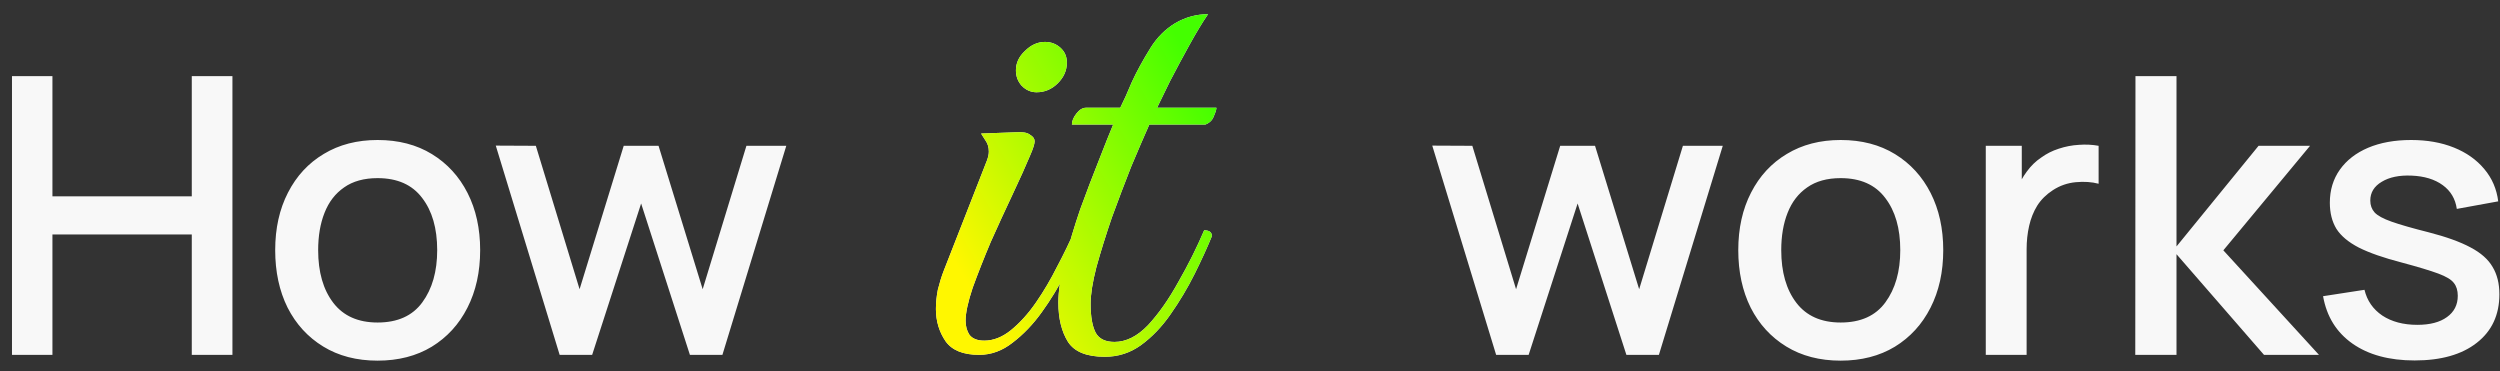 <?xml version="1.0" encoding="UTF-8"?> <svg xmlns="http://www.w3.org/2000/svg" width="155" height="23" viewBox="0 0 155 23" fill="none"><rect x="0" y="0" width="155" height="23" fill="#333333" stroke="none"/><path d="M0.743 22V4.72H3.251V12.172H11.89V4.72H14.411V22H11.89V14.536H3.251V22H0.743ZM23.41 22.36C22.114 22.36 20.99 22.068 20.038 21.484C19.086 20.9 18.35 20.096 17.83 19.072C17.318 18.04 17.062 16.852 17.062 15.508C17.062 14.156 17.326 12.968 17.854 11.944C18.382 10.912 19.122 10.112 20.074 9.544C21.026 8.968 22.138 8.68 23.41 8.68C24.706 8.68 25.83 8.972 26.782 9.556C27.734 10.14 28.47 10.944 28.99 11.968C29.51 12.992 29.77 14.172 29.77 15.508C29.77 16.86 29.506 18.052 28.978 19.084C28.458 20.108 27.722 20.912 26.77 21.496C25.818 22.072 24.698 22.36 23.41 22.36ZM23.41 19.996C24.65 19.996 25.574 19.58 26.182 18.748C26.798 17.908 27.106 16.828 27.106 15.508C27.106 14.156 26.794 13.076 26.17 12.268C25.554 11.452 24.634 11.044 23.41 11.044C22.57 11.044 21.878 11.236 21.334 11.62C20.79 11.996 20.386 12.52 20.122 13.192C19.858 13.856 19.726 14.628 19.726 15.508C19.726 16.868 20.038 17.956 20.662 18.772C21.286 19.588 22.202 19.996 23.41 19.996ZM34.698 22L30.738 9.028L33.222 9.04L35.934 17.932L38.67 9.04H40.83L43.566 17.932L46.278 9.04H48.75L44.79 22H42.774L39.75 12.616L36.714 22H34.698ZM92.76 22L88.8 9.028L91.284 9.04L93.996 17.932L96.732 9.04H98.892L101.628 17.932L104.34 9.04H106.812L102.852 22H100.836L97.812 12.616L94.776 22H92.76ZM114.121 22.36C112.825 22.36 111.701 22.068 110.749 21.484C109.797 20.9 109.061 20.096 108.541 19.072C108.029 18.04 107.773 16.852 107.773 15.508C107.773 14.156 108.037 12.968 108.565 11.944C109.093 10.912 109.833 10.112 110.785 9.544C111.737 8.968 112.849 8.68 114.121 8.68C115.417 8.68 116.541 8.972 117.493 9.556C118.445 10.14 119.181 10.944 119.701 11.968C120.221 12.992 120.481 14.172 120.481 15.508C120.481 16.86 120.217 18.052 119.689 19.084C119.169 20.108 118.433 20.912 117.481 21.496C116.529 22.072 115.409 22.36 114.121 22.36ZM114.121 19.996C115.361 19.996 116.285 19.58 116.893 18.748C117.509 17.908 117.817 16.828 117.817 15.508C117.817 14.156 117.505 13.076 116.881 12.268C116.265 11.452 115.345 11.044 114.121 11.044C113.281 11.044 112.589 11.236 112.045 11.62C111.501 11.996 111.097 12.52 110.833 13.192C110.569 13.856 110.437 14.628 110.437 15.508C110.437 16.868 110.749 17.956 111.373 18.772C111.997 19.588 112.913 19.996 114.121 19.996ZM123.118 22V9.04H125.35V12.184L125.038 11.776C125.198 11.36 125.406 10.98 125.662 10.636C125.918 10.284 126.214 9.996 126.55 9.772C126.878 9.532 127.242 9.348 127.642 9.22C128.05 9.084 128.466 9.004 128.89 8.98C129.314 8.948 129.722 8.968 130.114 9.04V11.392C129.69 11.28 129.218 11.248 128.698 11.296C128.186 11.344 127.714 11.508 127.282 11.788C126.874 12.052 126.55 12.372 126.31 12.748C126.078 13.124 125.91 13.544 125.806 14.008C125.702 14.464 125.65 14.948 125.65 15.46V22H123.118ZM132.387 22L132.399 4.72H134.943V15.28L140.031 9.04H143.223L137.847 15.52L143.775 22H140.367L134.943 15.76V22H132.387ZM149.706 22.348C148.13 22.348 146.846 22 145.854 21.304C144.862 20.608 144.254 19.628 144.03 18.364L146.598 17.968C146.758 18.64 147.126 19.172 147.702 19.564C148.286 19.948 149.01 20.14 149.874 20.14C150.658 20.14 151.27 19.98 151.71 19.66C152.158 19.34 152.382 18.9 152.382 18.34C152.382 18.012 152.302 17.748 152.142 17.548C151.99 17.34 151.666 17.144 151.17 16.96C150.674 16.776 149.918 16.548 148.902 16.276C147.79 15.988 146.906 15.68 146.25 15.352C145.602 15.016 145.138 14.628 144.858 14.188C144.586 13.74 144.45 13.2 144.45 12.568C144.45 11.784 144.658 11.1 145.074 10.516C145.49 9.932 146.074 9.48 146.826 9.16C147.586 8.84 148.474 8.68 149.49 8.68C150.482 8.68 151.366 8.836 152.142 9.148C152.918 9.46 153.546 9.904 154.026 10.48C154.506 11.048 154.794 11.716 154.89 12.484L152.322 12.952C152.234 12.328 151.942 11.836 151.446 11.476C150.95 11.116 150.306 10.92 149.514 10.888C148.754 10.856 148.138 10.984 147.666 11.272C147.194 11.552 146.958 11.94 146.958 12.436C146.958 12.724 147.046 12.968 147.222 13.168C147.406 13.368 147.758 13.56 148.278 13.744C148.798 13.928 149.566 14.148 150.582 14.404C151.67 14.684 152.534 14.996 153.174 15.34C153.814 15.676 154.27 16.08 154.542 16.552C154.822 17.016 154.962 17.58 154.962 18.244C154.962 19.524 154.494 20.528 153.558 21.256C152.63 21.984 151.346 22.348 149.706 22.348Z" fill="#F8F8F8"></path><path d="M60.707 22C59.72 22 59.027 21.72 58.627 21.16C58.227 20.573 58.027 19.907 58.027 19.16C58.027 18.76 58.067 18.36 58.147 17.96C58.253 17.533 58.373 17.147 58.507 16.8L61.187 9.96C61.267 9.747 61.307 9.56 61.307 9.4C61.307 9.133 61.24 8.907 61.107 8.72C60.973 8.507 60.88 8.36 60.827 8.28L63.027 8.2C63.427 8.173 63.707 8.227 63.867 8.36C64.053 8.467 64.147 8.6 64.147 8.76C64.147 8.92 64.053 9.213 63.867 9.64C63.6 10.28 63.24 11.08 62.787 12.04C62.333 13 61.88 13.987 61.427 15C61 16.013 60.627 16.96 60.307 17.84C60.013 18.72 59.867 19.4 59.867 19.88C59.867 20.227 59.947 20.52 60.107 20.76C60.293 21 60.6 21.12 61.027 21.12C61.587 21.12 62.133 20.907 62.667 20.48C63.227 20.027 63.747 19.453 64.227 18.76C64.707 18.067 65.147 17.32 65.547 16.52C65.973 15.72 66.333 14.973 66.627 14.28C66.947 14.28 67.107 14.4 67.107 14.64C66.84 15.307 66.493 16.067 66.067 16.92C65.64 17.773 65.147 18.587 64.587 19.36C64.053 20.107 63.453 20.733 62.787 21.24C62.147 21.747 61.453 22 60.707 22ZM64.267 5.72C63.92 5.72 63.613 5.587 63.347 5.32C63.107 5.053 62.987 4.733 62.987 4.36C62.987 3.907 63.173 3.507 63.547 3.16C63.92 2.787 64.333 2.6 64.787 2.6C65.16 2.6 65.48 2.72 65.747 2.96C66.013 3.2 66.147 3.507 66.147 3.88C66.147 4.36 65.96 4.787 65.587 5.16C65.213 5.533 64.773 5.72 64.267 5.72ZM74.898 0.88C74.551 1.387 74.165 2.027 73.738 2.8C73.311 3.573 72.911 4.32 72.538 5.04C72.191 5.76 71.924 6.307 71.738 6.68H75.418C75.418 6.787 75.365 6.96 75.258 7.2C75.178 7.44 75.004 7.613 74.738 7.72H71.258C70.938 8.44 70.564 9.307 70.138 10.32C69.738 11.333 69.338 12.387 68.938 13.48C68.564 14.573 68.245 15.6 67.978 16.56C67.738 17.493 67.618 18.253 67.618 18.84C67.618 19.64 67.725 20.24 67.938 20.64C68.151 21.013 68.538 21.2 69.098 21.2C69.818 21.2 70.511 20.853 71.178 20.16C71.844 19.44 72.471 18.547 73.058 17.48C73.671 16.413 74.204 15.347 74.658 14.28C74.978 14.28 75.138 14.4 75.138 14.64C74.844 15.36 74.484 16.147 74.058 17C73.631 17.853 73.138 18.68 72.578 19.48C72.044 20.253 71.431 20.893 70.738 21.4C70.071 21.88 69.325 22.12 68.498 22.12C67.378 22.12 66.618 21.813 66.218 21.2C65.818 20.56 65.618 19.747 65.618 18.76C65.618 18.04 65.751 17.173 66.018 16.16C66.284 15.12 66.605 14.053 66.978 12.96C67.378 11.867 67.764 10.853 68.138 9.92C68.511 8.96 68.805 8.227 69.018 7.72H66.458C66.458 7.507 66.551 7.28 66.738 7.04C66.924 6.8 67.124 6.68 67.338 6.68H69.458C69.671 6.253 69.911 5.72 70.178 5.08C70.471 4.44 70.858 3.733 71.338 2.96C71.738 2.32 72.245 1.813 72.858 1.44C73.498 1.067 74.178 0.88 74.898 0.88Z" fill="#F8F8F8"></path><path d="M60.707 22C59.72 22 59.027 21.72 58.627 21.16C58.227 20.573 58.027 19.907 58.027 19.16C58.027 18.76 58.067 18.36 58.147 17.96C58.253 17.533 58.373 17.147 58.507 16.8L61.187 9.96C61.267 9.747 61.307 9.56 61.307 9.4C61.307 9.133 61.24 8.907 61.107 8.72C60.973 8.507 60.88 8.36 60.827 8.28L63.027 8.2C63.427 8.173 63.707 8.227 63.867 8.36C64.053 8.467 64.147 8.6 64.147 8.76C64.147 8.92 64.053 9.213 63.867 9.64C63.6 10.28 63.24 11.08 62.787 12.04C62.333 13 61.88 13.987 61.427 15C61 16.013 60.627 16.96 60.307 17.84C60.013 18.72 59.867 19.4 59.867 19.88C59.867 20.227 59.947 20.52 60.107 20.76C60.293 21 60.6 21.12 61.027 21.12C61.587 21.12 62.133 20.907 62.667 20.48C63.227 20.027 63.747 19.453 64.227 18.76C64.707 18.067 65.147 17.32 65.547 16.52C65.973 15.72 66.333 14.973 66.627 14.28C66.947 14.28 67.107 14.4 67.107 14.64C66.84 15.307 66.493 16.067 66.067 16.92C65.64 17.773 65.147 18.587 64.587 19.36C64.053 20.107 63.453 20.733 62.787 21.24C62.147 21.747 61.453 22 60.707 22ZM64.267 5.72C63.92 5.72 63.613 5.587 63.347 5.32C63.107 5.053 62.987 4.733 62.987 4.36C62.987 3.907 63.173 3.507 63.547 3.16C63.92 2.787 64.333 2.6 64.787 2.6C65.16 2.6 65.48 2.72 65.747 2.96C66.013 3.2 66.147 3.507 66.147 3.88C66.147 4.36 65.96 4.787 65.587 5.16C65.213 5.533 64.773 5.72 64.267 5.72ZM74.898 0.88C74.551 1.387 74.165 2.027 73.738 2.8C73.311 3.573 72.911 4.32 72.538 5.04C72.191 5.76 71.924 6.307 71.738 6.68H75.418C75.418 6.787 75.365 6.96 75.258 7.2C75.178 7.44 75.004 7.613 74.738 7.72H71.258C70.938 8.44 70.564 9.307 70.138 10.32C69.738 11.333 69.338 12.387 68.938 13.48C68.564 14.573 68.245 15.6 67.978 16.56C67.738 17.493 67.618 18.253 67.618 18.84C67.618 19.64 67.725 20.24 67.938 20.64C68.151 21.013 68.538 21.2 69.098 21.2C69.818 21.2 70.511 20.853 71.178 20.16C71.844 19.44 72.471 18.547 73.058 17.48C73.671 16.413 74.204 15.347 74.658 14.28C74.978 14.28 75.138 14.4 75.138 14.64C74.844 15.36 74.484 16.147 74.058 17C73.631 17.853 73.138 18.68 72.578 19.48C72.044 20.253 71.431 20.893 70.738 21.4C70.071 21.88 69.325 22.12 68.498 22.12C67.378 22.12 66.618 21.813 66.218 21.2C65.818 20.56 65.618 19.747 65.618 18.76C65.618 18.04 65.751 17.173 66.018 16.16C66.284 15.12 66.605 14.053 66.978 12.96C67.378 11.867 67.764 10.853 68.138 9.92C68.511 8.96 68.805 8.227 69.018 7.72H66.458C66.458 7.507 66.551 7.28 66.738 7.04C66.924 6.8 67.124 6.68 67.338 6.68H69.458C69.671 6.253 69.911 5.72 70.178 5.08C70.471 4.44 70.858 3.733 71.338 2.96C71.738 2.32 72.245 1.813 72.858 1.44C73.498 1.067 74.178 0.88 74.898 0.88Z" fill="url(#paint0_linear_43_93)"></path><defs><linearGradient id="paint0_linear_43_93" x1="60.303" y1="18.154" x2="76.69" y2="8.748" gradientUnits="userSpaceOnUse"><stop stop-color="#FFF700"></stop><stop offset="1" stop-color="#44FF00"></stop></linearGradient></defs></svg> 